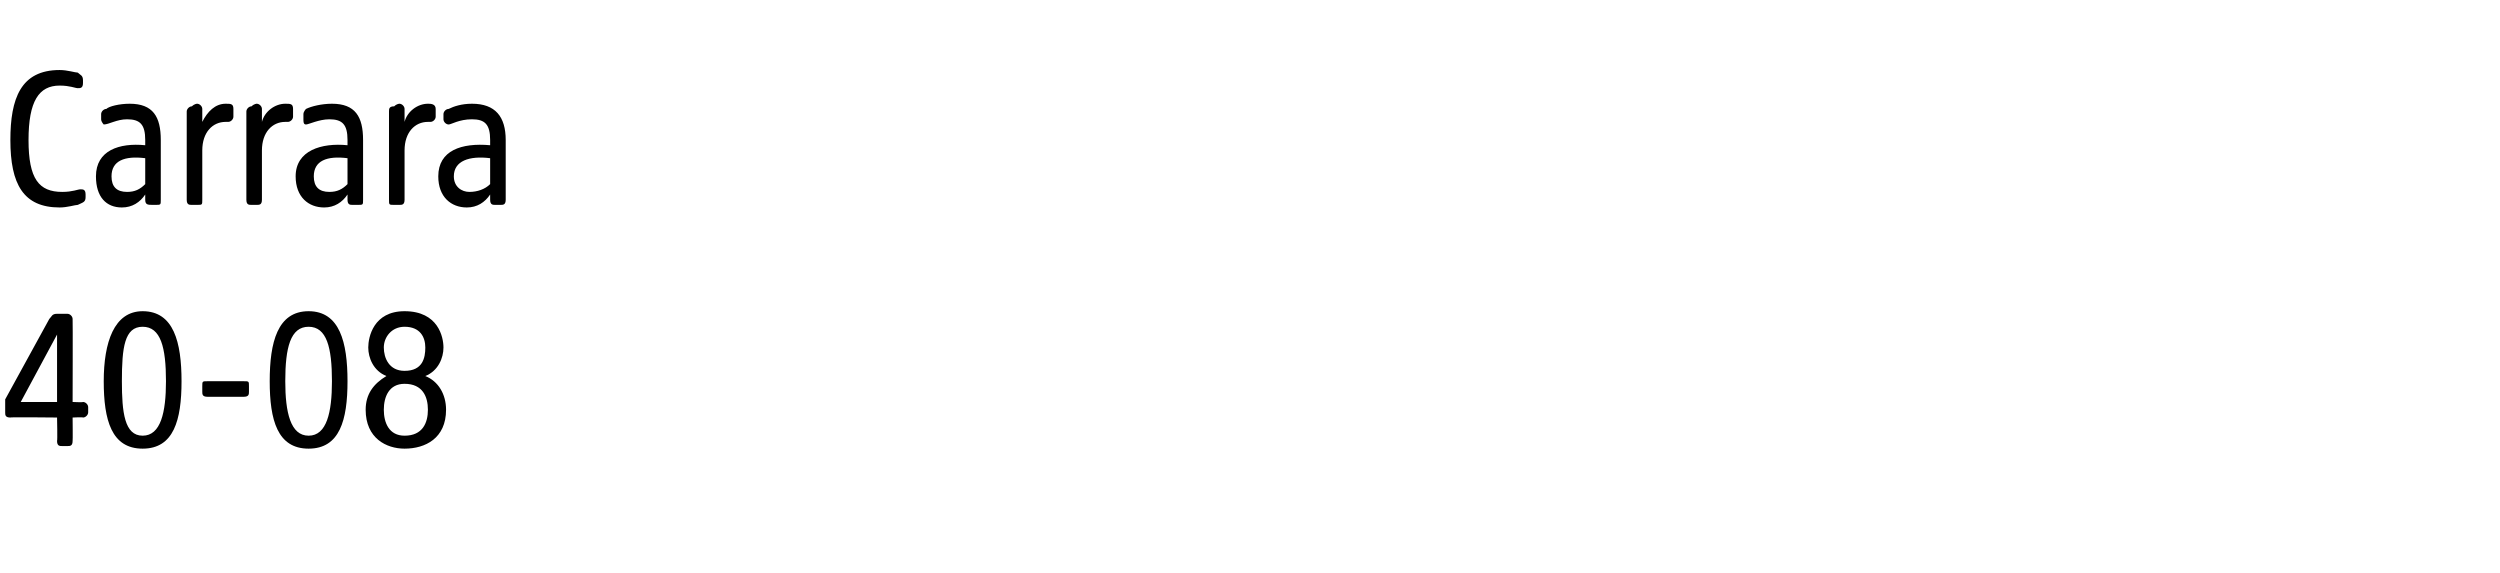 <?xml version="1.0" standalone="no"?><!DOCTYPE svg PUBLIC "-//W3C//DTD SVG 1.1//EN" "http://www.w3.org/Graphics/SVG/1.1/DTD/svg11.dtd"><svg xmlns="http://www.w3.org/2000/svg" version="1.1" width="96.4px" height="22.1px" viewBox="0 -2 96.4 22.1" style="top:-2px">  <desc>Carrara 40 08</desc>  <defs/>  <g id="Polygon55743">    <path d="M 2.2 15 C 2.22 15.01 2.2 14.1 2.2 14.1 C 2.2 14.1 0.37 14.08 0.4 14.1 C 0.2 14.1 0.2 14 0.2 13.9 C 0.2 13.9 0.2 13.6 0.2 13.6 C 0.2 13.5 0.2 13.5 0.2 13.4 C 0.2 13.4 1.9 10.3 1.9 10.3 C 2 10.2 2 10.1 2.2 10.1 C 2.2 10.1 2.6 10.1 2.6 10.1 C 2.7 10.1 2.8 10.2 2.8 10.3 C 2.81 10.31 2.8 13.5 2.8 13.5 C 2.8 13.5 3.2 13.52 3.2 13.5 C 3.3 13.5 3.4 13.6 3.4 13.7 C 3.4 13.7 3.4 13.9 3.4 13.9 C 3.4 14 3.3 14.1 3.2 14.1 C 3.2 14.08 2.8 14.1 2.8 14.1 C 2.8 14.1 2.81 15.01 2.8 15 C 2.8 15.2 2.7 15.2 2.6 15.2 C 2.6 15.2 2.4 15.2 2.4 15.2 C 2.3 15.2 2.2 15.2 2.2 15 Z M 2.2 13.5 L 2.2 10.9 L 0.8 13.5 L 2.2 13.5 Z M 4 12.7 C 4 11.2 4.4 10 5.5 10 C 6.7 10 7 11.2 7 12.7 C 7 14.2 6.7 15.3 5.5 15.3 C 4.3 15.3 4 14.2 4 12.7 Z M 5.5 14.8 C 6.2 14.8 6.4 13.9 6.4 12.7 C 6.4 11.4 6.2 10.6 5.5 10.6 C 4.8 10.6 4.7 11.4 4.7 12.7 C 4.7 13.9 4.8 14.8 5.5 14.8 Z M 7.8 13.1 C 7.8 13.1 7.8 12.9 7.8 12.9 C 7.8 12.7 7.8 12.7 8 12.7 C 8 12.7 9.4 12.7 9.4 12.7 C 9.6 12.7 9.6 12.7 9.6 12.9 C 9.6 12.9 9.6 13.1 9.6 13.1 C 9.6 13.2 9.6 13.3 9.4 13.3 C 9.4 13.3 8 13.3 8 13.3 C 7.8 13.3 7.8 13.2 7.8 13.1 Z M 10.4 12.7 C 10.4 11.2 10.7 10 11.9 10 C 13.1 10 13.4 11.2 13.4 12.7 C 13.4 14.2 13.1 15.3 11.9 15.3 C 10.7 15.3 10.4 14.2 10.4 12.7 Z M 11.9 14.8 C 12.6 14.8 12.8 13.9 12.8 12.7 C 12.8 11.4 12.6 10.6 11.9 10.6 C 11.2 10.6 11 11.4 11 12.7 C 11 13.9 11.2 14.8 11.9 14.8 Z M 14.1 13.8 C 14.1 13.2 14.4 12.8 14.9 12.5 C 14.4 12.3 14.2 11.8 14.2 11.4 C 14.2 11 14.4 10 15.6 10 C 16.9 10 17.1 11 17.1 11.4 C 17.1 11.8 16.9 12.3 16.4 12.5 C 16.9 12.7 17.2 13.2 17.2 13.8 C 17.2 14.9 16.4 15.3 15.6 15.3 C 14.9 15.3 14.1 14.9 14.1 13.8 Z M 15.6 14.8 C 16.3 14.8 16.5 14.3 16.5 13.8 C 16.5 13.3 16.3 12.8 15.6 12.8 C 15 12.8 14.8 13.3 14.8 13.8 C 14.8 14.3 15 14.8 15.6 14.8 Z M 15.6 12.3 C 16.3 12.3 16.4 11.8 16.4 11.4 C 16.4 11 16.2 10.6 15.6 10.6 C 15.1 10.6 14.8 11 14.8 11.4 C 14.8 11.8 15 12.3 15.6 12.3 Z " stroke="none" fill="#000"/>  </g>  <g id="Polygon55742">    <path d="M 0.4 3.4 C 0.4 1.8 0.8 0.7 2.3 0.7 C 2.6 0.7 2.9 0.8 3 0.8 C 3.1 0.9 3.2 0.9 3.2 1.1 C 3.2 1.1 3.2 1.2 3.2 1.2 C 3.2 1.4 3.1 1.4 3 1.4 C 2.9 1.4 2.7 1.3 2.3 1.3 C 1.5 1.3 1.1 1.9 1.1 3.4 C 1.1 4.9 1.5 5.4 2.4 5.4 C 2.8 5.4 3 5.3 3.1 5.3 C 3.2 5.3 3.3 5.3 3.3 5.5 C 3.3 5.5 3.3 5.6 3.3 5.6 C 3.3 5.8 3.2 5.8 3 5.9 C 2.9 5.9 2.6 6 2.3 6 C 0.9 6 0.4 5.1 0.4 3.4 Z M 3.7 4.8 C 3.7 3.8 4.6 3.5 5.6 3.6 C 5.6 3.6 5.6 3.4 5.6 3.4 C 5.6 2.8 5.4 2.6 4.9 2.6 C 4.5 2.6 4.2 2.8 4 2.8 C 4 2.8 3.9 2.7 3.9 2.6 C 3.9 2.6 3.9 2.4 3.9 2.4 C 3.9 2.3 4 2.2 4.1 2.2 C 4.2 2.1 4.6 2 5 2 C 5.9 2 6.2 2.5 6.2 3.4 C 6.2 3.4 6.2 5.7 6.2 5.7 C 6.2 5.9 6.2 5.9 6 5.9 C 6 5.9 5.9 5.9 5.9 5.9 C 5.7 5.9 5.6 5.9 5.6 5.7 C 5.6 5.7 5.6 5.5 5.6 5.5 C 5.4 5.8 5.1 6 4.7 6 C 4.1 6 3.7 5.6 3.7 4.8 Z M 4.9 5.4 C 5.2 5.4 5.4 5.3 5.6 5.1 C 5.6 5.1 5.6 4.1 5.6 4.1 C 4.8 4 4.3 4.2 4.3 4.8 C 4.3 5.2 4.5 5.4 4.9 5.4 Z M 7.2 5.7 C 7.2 5.7 7.2 2.3 7.2 2.3 C 7.2 2.2 7.3 2.1 7.4 2.1 C 7.5 2 7.6 2 7.6 2 C 7.7 2 7.8 2.1 7.8 2.2 C 7.8 2.2 7.8 2.7 7.8 2.7 C 8 2.3 8.3 2 8.7 2 C 8.9 2 9 2 9 2.2 C 9 2.2 9 2.5 9 2.5 C 9 2.6 8.9 2.7 8.8 2.7 C 8.8 2.7 8.7 2.7 8.7 2.7 C 8.2 2.7 7.8 3.1 7.8 3.8 C 7.8 3.8 7.8 5.7 7.8 5.7 C 7.8 5.9 7.8 5.9 7.6 5.9 C 7.6 5.9 7.4 5.9 7.4 5.9 C 7.3 5.9 7.2 5.9 7.2 5.7 Z M 9.5 5.7 C 9.5 5.7 9.5 2.3 9.5 2.3 C 9.5 2.2 9.6 2.1 9.7 2.1 C 9.8 2 9.9 2 9.9 2 C 10 2 10.1 2.1 10.1 2.2 C 10.1 2.2 10.1 2.7 10.1 2.7 C 10.2 2.3 10.6 2 11 2 C 11.2 2 11.3 2 11.3 2.2 C 11.3 2.2 11.3 2.5 11.3 2.5 C 11.3 2.6 11.2 2.7 11.1 2.7 C 11.1 2.7 11 2.7 11 2.7 C 10.5 2.7 10.1 3.1 10.1 3.8 C 10.1 3.8 10.1 5.7 10.1 5.7 C 10.1 5.9 10 5.9 9.9 5.9 C 9.9 5.9 9.7 5.9 9.7 5.9 C 9.6 5.9 9.5 5.9 9.5 5.7 Z M 11.4 4.8 C 11.4 3.8 12.4 3.5 13.4 3.6 C 13.4 3.6 13.4 3.4 13.4 3.4 C 13.4 2.8 13.2 2.6 12.7 2.6 C 12.3 2.6 11.9 2.8 11.8 2.8 C 11.7 2.8 11.7 2.7 11.7 2.6 C 11.7 2.6 11.7 2.4 11.7 2.4 C 11.7 2.3 11.8 2.2 11.8 2.2 C 12 2.1 12.4 2 12.8 2 C 13.7 2 14 2.5 14 3.4 C 14 3.4 14 5.7 14 5.7 C 14 5.9 14 5.9 13.8 5.9 C 13.8 5.9 13.6 5.9 13.6 5.9 C 13.5 5.9 13.4 5.9 13.4 5.7 C 13.4 5.7 13.4 5.5 13.4 5.5 C 13.2 5.8 12.9 6 12.5 6 C 11.9 6 11.4 5.6 11.4 4.8 Z M 12.7 5.4 C 13 5.4 13.2 5.3 13.4 5.1 C 13.4 5.1 13.4 4.1 13.4 4.1 C 12.6 4 12.1 4.2 12.1 4.8 C 12.1 5.2 12.3 5.4 12.7 5.4 Z M 15 5.7 C 15 5.7 15 2.3 15 2.3 C 15 2.2 15 2.1 15.2 2.1 C 15.3 2 15.4 2 15.4 2 C 15.5 2 15.6 2.1 15.6 2.2 C 15.6 2.2 15.6 2.7 15.6 2.7 C 15.7 2.3 16.1 2 16.5 2 C 16.6 2 16.8 2 16.8 2.2 C 16.8 2.2 16.8 2.5 16.8 2.5 C 16.8 2.6 16.7 2.7 16.6 2.7 C 16.6 2.7 16.5 2.7 16.5 2.7 C 16 2.7 15.6 3.1 15.6 3.8 C 15.6 3.8 15.6 5.7 15.6 5.7 C 15.6 5.9 15.5 5.9 15.4 5.9 C 15.4 5.9 15.2 5.9 15.2 5.9 C 15 5.9 15 5.9 15 5.7 Z M 16.9 4.8 C 16.9 3.8 17.8 3.5 18.9 3.6 C 18.9 3.6 18.9 3.4 18.9 3.4 C 18.9 2.8 18.7 2.6 18.2 2.6 C 17.7 2.6 17.4 2.8 17.3 2.8 C 17.2 2.8 17.1 2.7 17.1 2.6 C 17.1 2.6 17.1 2.4 17.1 2.4 C 17.1 2.3 17.2 2.2 17.3 2.2 C 17.5 2.1 17.8 2 18.2 2 C 19.1 2 19.5 2.5 19.5 3.4 C 19.5 3.4 19.5 5.7 19.5 5.7 C 19.5 5.9 19.4 5.9 19.3 5.9 C 19.3 5.9 19.1 5.9 19.1 5.9 C 19 5.9 18.9 5.9 18.9 5.7 C 18.9 5.7 18.9 5.5 18.9 5.5 C 18.7 5.8 18.4 6 18 6 C 17.4 6 16.9 5.6 16.9 4.8 Z M 18.1 5.4 C 18.4 5.4 18.7 5.3 18.9 5.1 C 18.9 5.1 18.9 4.1 18.9 4.1 C 18.1 4 17.5 4.2 17.5 4.8 C 17.5 5.2 17.8 5.4 18.1 5.4 Z " stroke="none" fill="#000"/>  </g></svg>